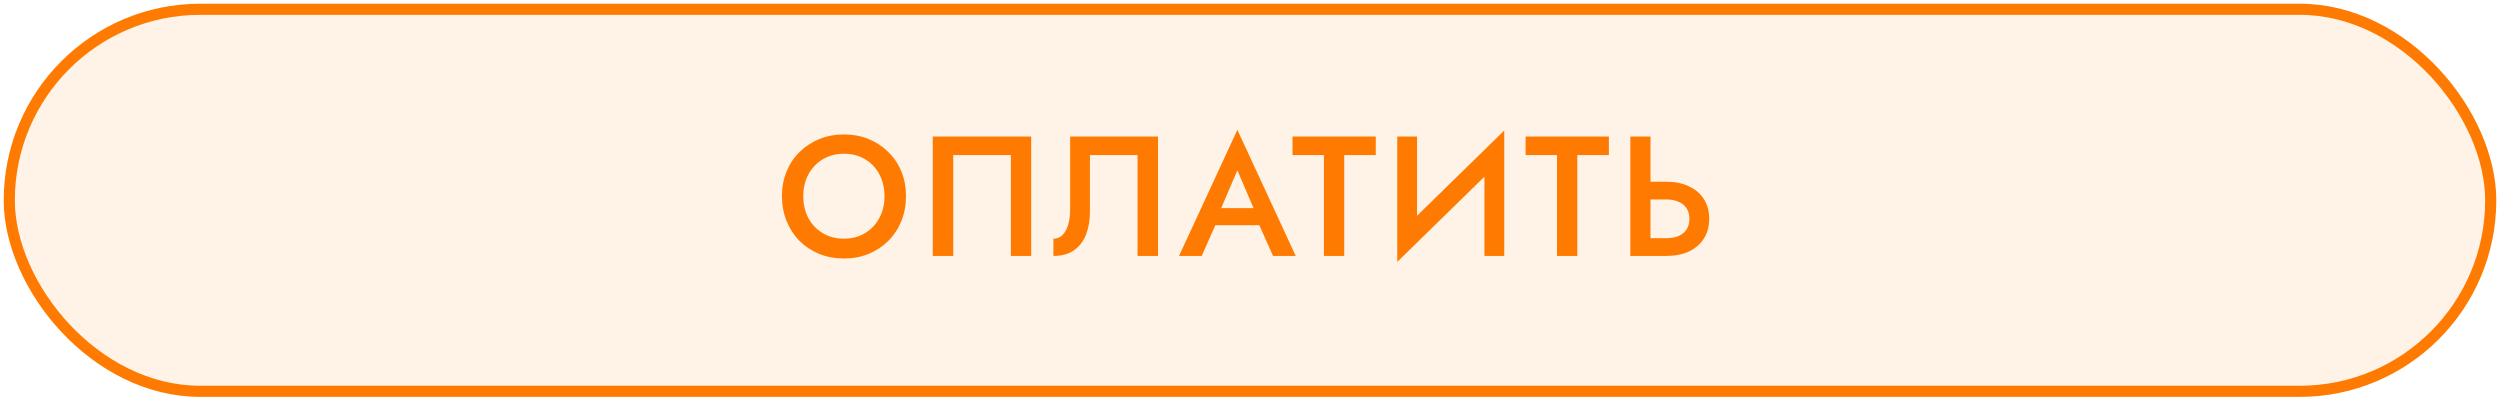 <?xml version="1.0" encoding="UTF-8"?> <svg xmlns="http://www.w3.org/2000/svg" width="337" height="54" viewBox="0 0 337 54" fill="none"> <rect x="1.25" y="1.25" width="334.5" height="51.5" rx="25.75" fill="#FF7A00" fill-opacity="0.1" stroke="#FF7A00" stroke-width="1.5"></rect> <path d="M108.283 26.45C108.283 25.346 108.513 24.365 108.973 23.506C109.448 22.632 110.1 21.95 110.928 21.459C111.756 20.968 112.699 20.723 113.757 20.723C114.846 20.723 115.796 20.968 116.609 21.459C117.437 21.95 118.081 22.632 118.541 23.506C119.001 24.365 119.231 25.346 119.231 26.45C119.231 27.554 118.993 28.543 118.518 29.417C118.058 30.276 117.414 30.95 116.586 31.441C115.773 31.932 114.83 32.177 113.757 32.177C112.699 32.177 111.756 31.932 110.928 31.441C110.1 30.95 109.448 30.276 108.973 29.417C108.513 28.543 108.283 27.554 108.283 26.45ZM105.408 26.45C105.408 27.646 105.615 28.758 106.029 29.785C106.443 30.812 107.018 31.702 107.754 32.453C108.505 33.204 109.395 33.795 110.422 34.224C111.449 34.638 112.561 34.845 113.757 34.845C114.968 34.845 116.08 34.638 117.092 34.224C118.119 33.795 119.009 33.204 119.76 32.453C120.511 31.702 121.094 30.812 121.508 29.785C121.922 28.758 122.129 27.646 122.129 26.45C122.129 25.239 121.922 24.127 121.508 23.115C121.094 22.103 120.504 21.229 119.737 20.493C118.986 19.742 118.104 19.159 117.092 18.745C116.08 18.331 114.968 18.124 113.757 18.124C112.576 18.124 111.472 18.331 110.445 18.745C109.433 19.159 108.544 19.742 107.777 20.493C107.026 21.229 106.443 22.103 106.029 23.115C105.615 24.127 105.408 25.239 105.408 26.45ZM136.268 20.907V34.5H139.005V18.4H125.734V34.5H128.494V20.907H136.268ZM156.101 18.4H144.256V28.29C144.256 28.857 144.203 29.379 144.095 29.854C144.003 30.329 143.858 30.743 143.658 31.096C143.474 31.433 143.244 31.702 142.968 31.901C142.692 32.085 142.37 32.177 142.002 32.177V34.5C143.122 34.5 144.042 34.247 144.762 33.741C145.498 33.235 146.043 32.53 146.395 31.625C146.748 30.705 146.924 29.655 146.924 28.474V20.907H153.341V34.5H156.101V18.4ZM162.59 30.36H171.1L170.571 28.06H163.096L162.59 30.36ZM166.799 22.954L169.352 28.934L169.421 29.601L171.606 34.5H174.665L166.799 17.503L158.933 34.5H161.992L164.223 29.463L164.269 28.865L166.799 22.954ZM174.231 20.907H178.463V34.5H181.2V20.907H185.455V18.4H174.231V20.907ZM202.657 21.321L202.772 17.595L188.466 31.579L188.351 35.305L202.657 21.321ZM191.019 18.4H188.351V35.305L191.019 32.269V18.4ZM202.772 17.595L200.104 20.7V34.5H202.772V17.595ZM205.652 20.907H209.884V34.5H212.621V20.907H216.876V18.4H205.652V20.907ZM219.772 18.4V34.5H222.486V18.4H219.772ZM221.382 26.887H224.625C225.238 26.887 225.775 26.987 226.235 27.186C226.71 27.37 227.078 27.661 227.339 28.06C227.599 28.443 227.73 28.926 227.73 29.509C227.73 30.076 227.599 30.559 227.339 30.958C227.078 31.341 226.71 31.633 226.235 31.832C225.775 32.016 225.238 32.108 224.625 32.108H221.382V34.5H224.625C225.79 34.5 226.802 34.301 227.661 33.902C228.535 33.488 229.209 32.905 229.685 32.154C230.16 31.403 230.398 30.521 230.398 29.509C230.398 28.466 230.16 27.577 229.685 26.841C229.209 26.09 228.535 25.515 227.661 25.116C226.802 24.702 225.79 24.495 224.625 24.495H221.382V26.887Z" fill="#FF7A00"></path> </svg> 